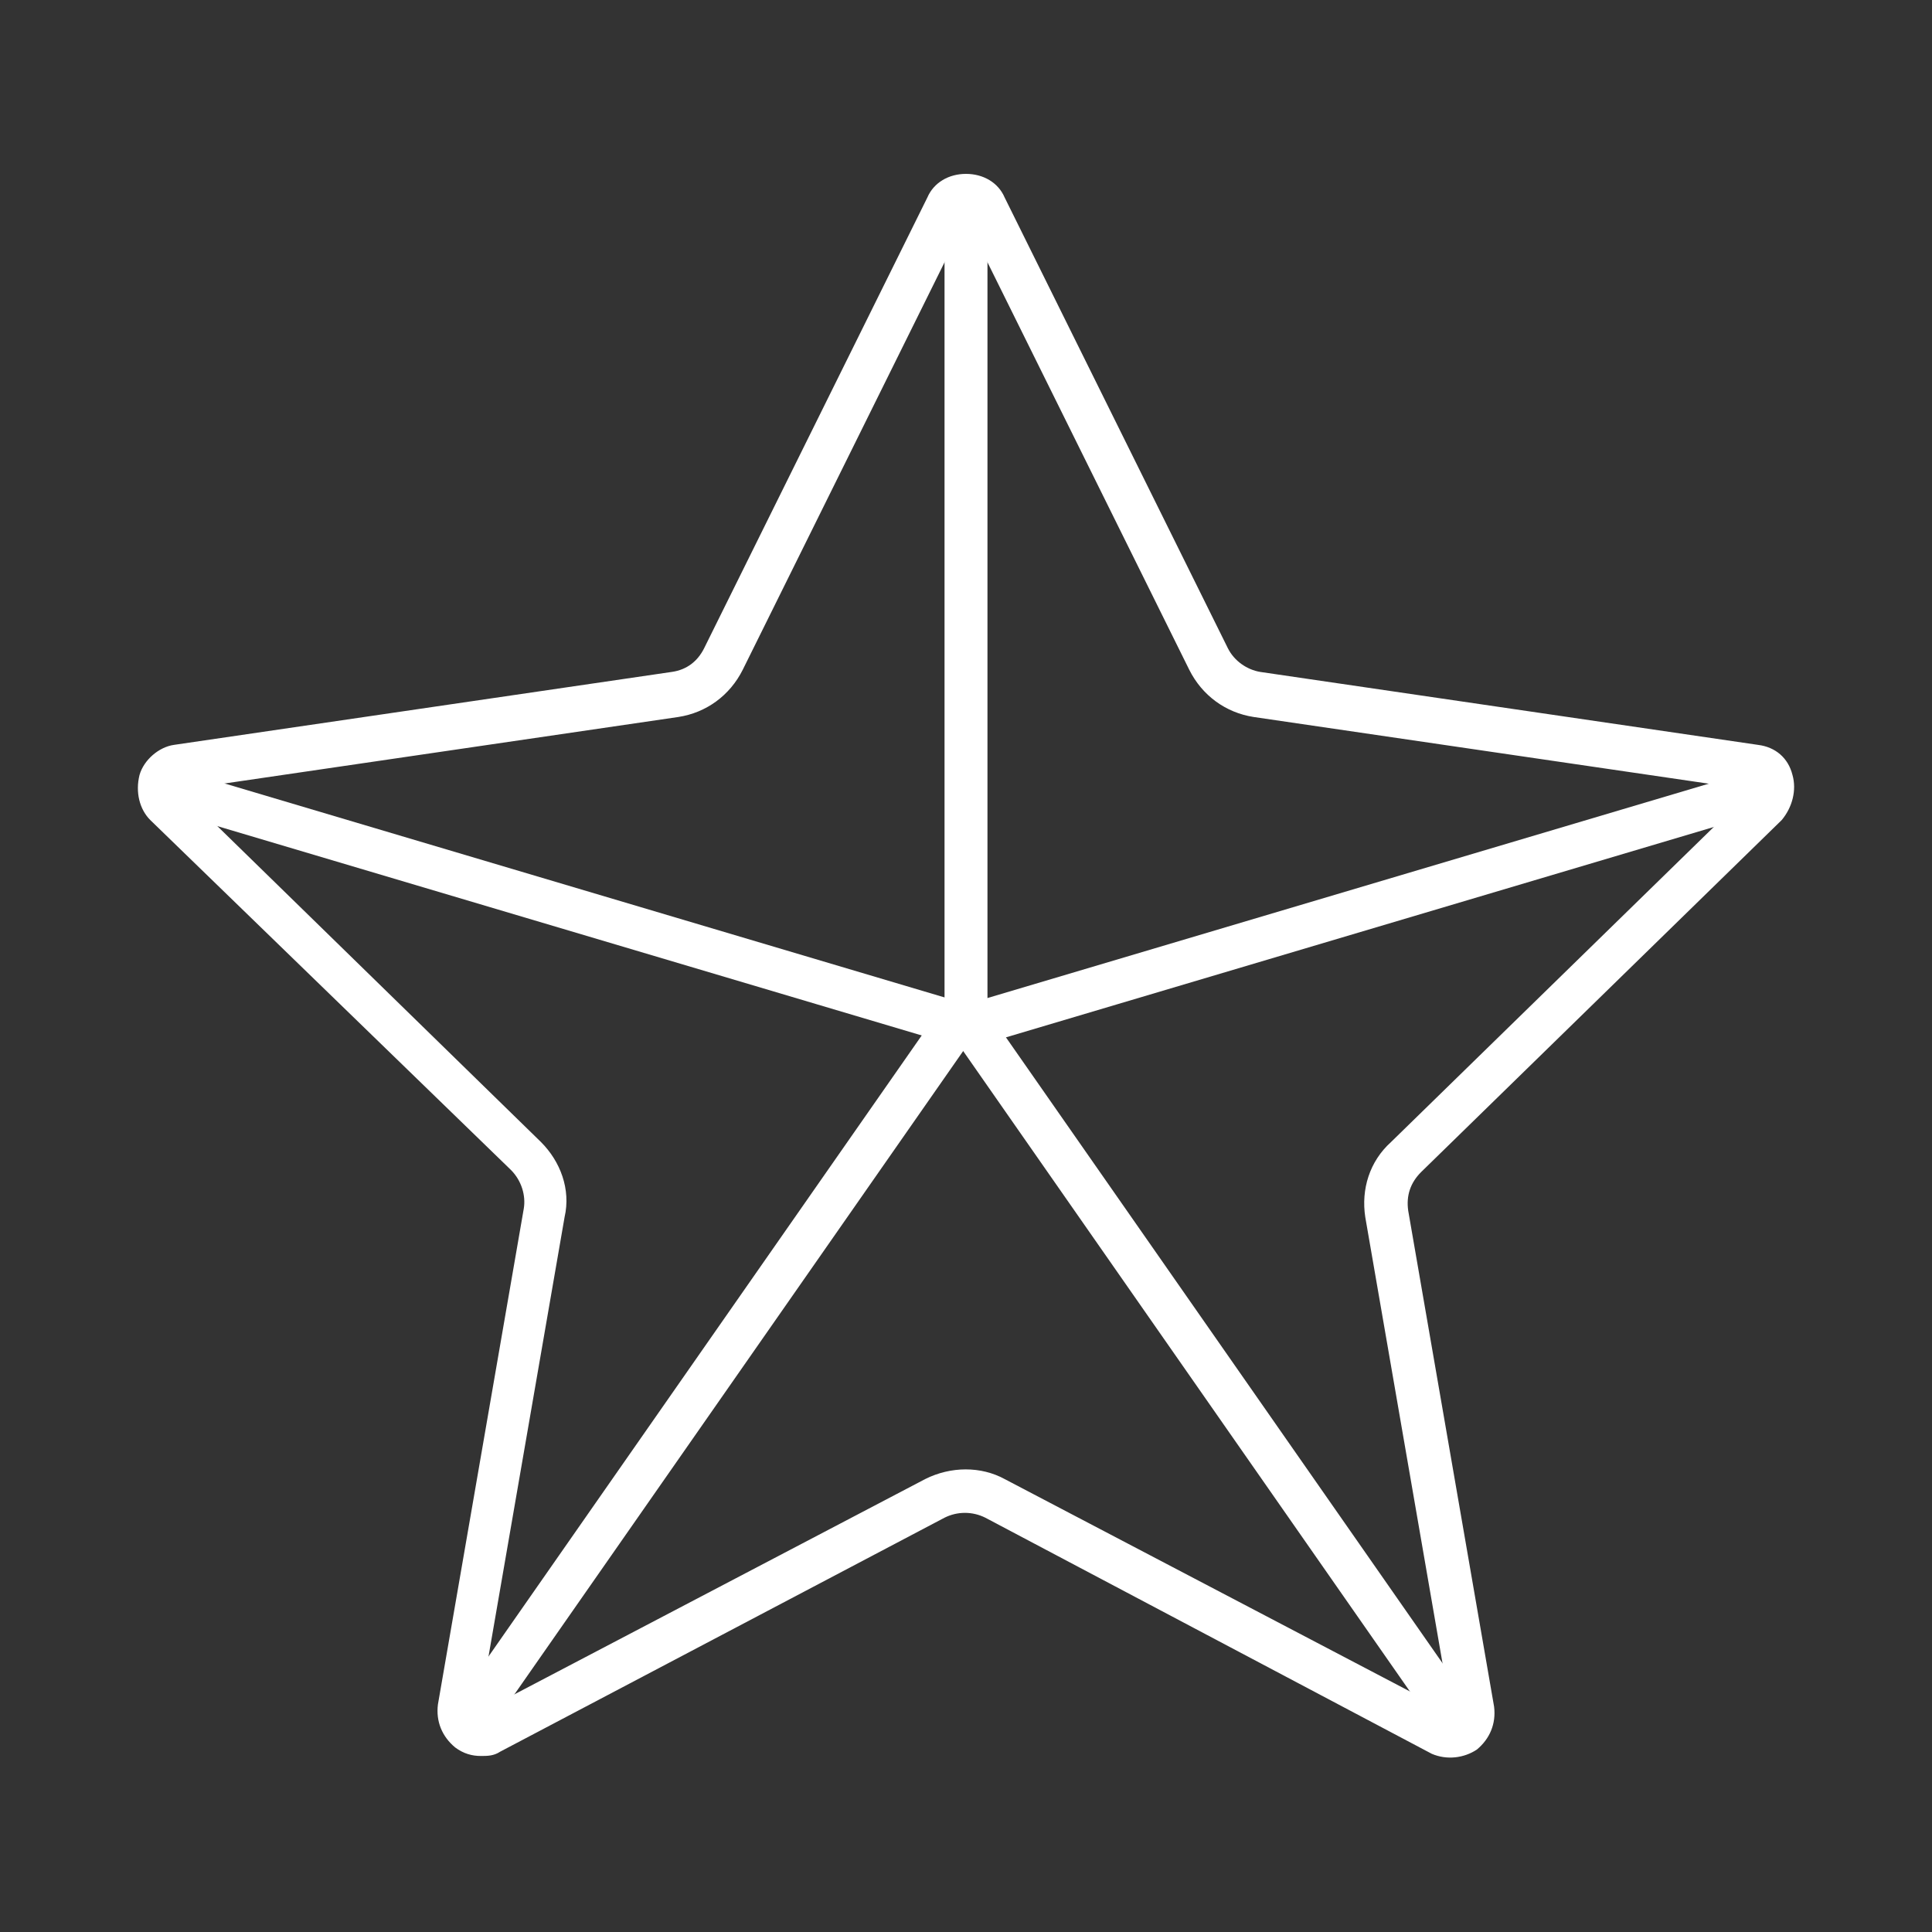 <?xml version="1.0" encoding="utf-8"?>
<!-- Generator: Adobe Illustrator 26.0.2, SVG Export Plug-In . SVG Version: 6.00 Build 0)  -->
<svg version="1.1" id="Layer_1" xmlns="http://www.w3.org/2000/svg" xmlns:xlink="http://www.w3.org/1999/xlink" x="0px" y="0px"
	 viewBox="0 0 90 90" style="enable-background:new 0 0 90 90;" xml:space="preserve">
<rect x="0" y="0" width="90" height="90" fill="#333333" stroke="none"/>
<style type="text/css">
	.st0{fill:#FFFFFF;}
</style>
<g>
	<g>
		<path class="st0" d="M22.4,81.8c-0.4,0-0.8-0.1-1.2-0.4c-0.6-0.5-0.9-1.2-0.8-2l4-23.1c0.1-0.6-0.1-1.3-0.6-1.8L7,38.2
			c-0.5-0.5-0.7-1.3-0.5-2.1c0.2-0.7,0.9-1.3,1.6-1.4l23.2-3.4c0.7-0.1,1.2-0.5,1.5-1.1l10.4-21c0.3-0.7,1-1.1,1.8-1.1
			s1.5,0.4,1.8,1.1l10.4,21c0.3,0.6,0.9,1,1.5,1.1l23.2,3.4c0.8,0.1,1.4,0.6,1.6,1.4c0.2,0.7,0,1.5-0.5,2.1L66.2,54.6
			c-0.5,0.5-0.7,1.1-0.6,1.8l4,23.1c0.1,0.8-0.2,1.5-0.8,2c-0.6,0.4-1.4,0.5-2.1,0.2l-20.8-11c-0.6-0.3-1.3-0.3-1.9,0L23.3,81.6
			C23,81.8,22.7,81.8,22.4,81.8z M45,10.2l-10.4,21c-0.6,1.2-1.7,2-3,2.2L8.4,36.8l16.8,16.4c0.9,0.9,1.4,2.2,1.1,3.5l-4,23.1
			l20.8-10.9c1.2-0.6,2.6-0.6,3.7,0l20.8,10.9l-4-23.1c-0.2-1.3,0.2-2.6,1.2-3.5l16.8-16.4l-23.2-3.4c-1.3-0.2-2.4-1-3-2.2L45,10.2z
			"/>
	</g>
	<g>
		<rect x="44" y="9.7" class="st0" width="2" height="38"/>
	</g>
	<g>
		
			<rect x="55.3" y="43.5" transform="matrix(0.82 -0.572 0.572 0.82 -26.273 43.614)" class="st0" width="2" height="40.2"/>
	</g>
	<g>
		
			<rect x="13.2" y="62.8" transform="matrix(0.572 -0.82 0.82 0.572 -38.082 54.637)" class="st0" width="40.2" height="2"/>
	</g>
	<g>
		<rect x="25.2" y="22.9" transform="matrix(0.285 -0.959 0.959 0.285 -21.681 55.333)" class="st0" width="2" height="38.6"/>
	</g>
	<g>
		<rect x="44.5" y="41.2" transform="matrix(0.959 -0.285 0.285 0.959 -9.386 19.952)" class="st0" width="38.6" height="2"/>
	</g>
</g>
</svg>
